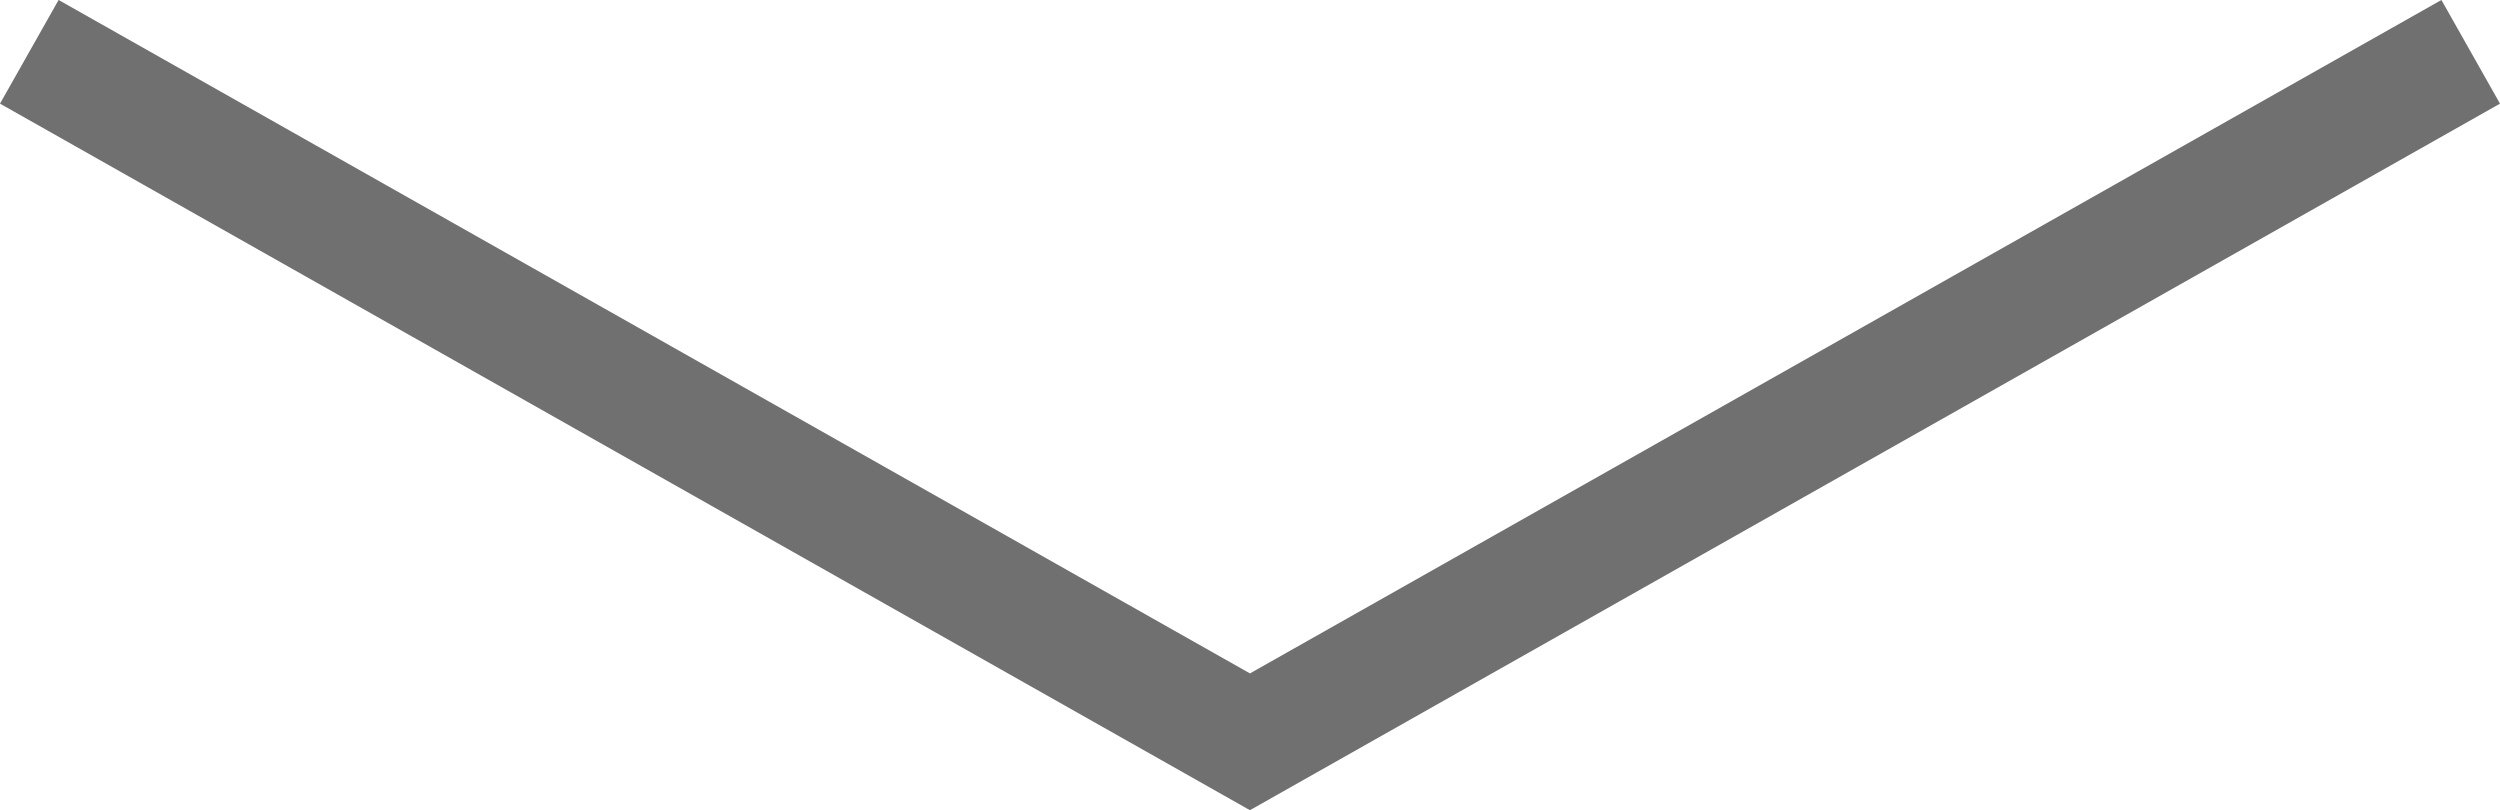 <svg xmlns="http://www.w3.org/2000/svg" width="20.993" height="6.804" viewBox="0 0 20.993 6.804">
  <path id="パス_35350" data-name="パス 35350" d="M-9478.31,6290.922l10.25,5.794,10.251-5.794" transform="translate(9478.556 -6290.487)" fill="none" stroke="#707070" stroke-width="1"/>
</svg>
